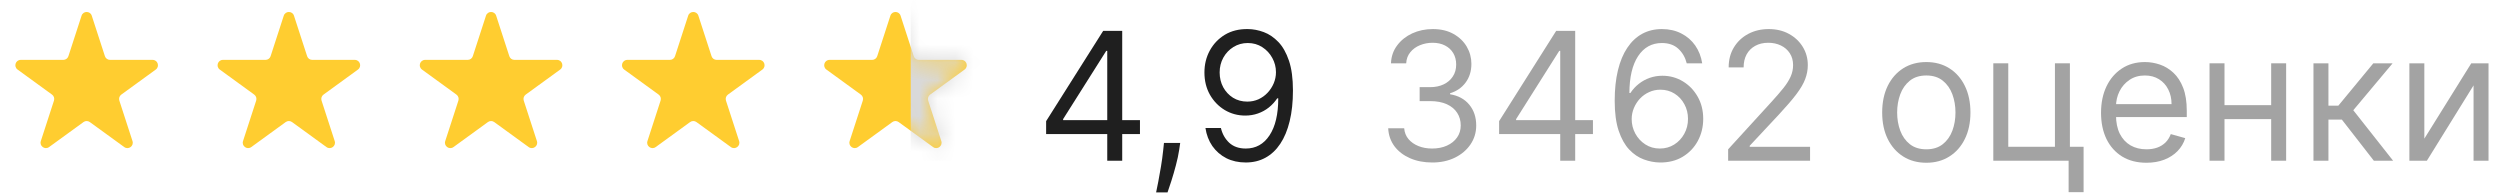 <?xml version="1.0" encoding="UTF-8"?> <svg xmlns="http://www.w3.org/2000/svg" width="140" height="11" viewBox="0 0 140 11" fill="none"><path d="M69.877 1.628C70.175 1.63 70.474 1.687 70.772 1.798C71.07 1.909 71.342 2.094 71.589 2.352C71.835 2.608 72.032 2.957 72.182 3.4C72.331 3.842 72.405 4.398 72.405 5.065C72.405 5.712 72.344 6.286 72.221 6.788C72.1 7.287 71.925 7.708 71.695 8.052C71.468 8.395 71.191 8.655 70.864 8.833C70.54 9.011 70.173 9.099 69.763 9.099C69.356 9.099 68.993 9.019 68.673 8.858C68.356 8.695 68.096 8.468 67.892 8.18C67.691 7.888 67.562 7.551 67.505 7.168H68.371C68.449 7.501 68.605 7.777 68.837 7.995C69.071 8.21 69.38 8.318 69.763 8.318C70.324 8.318 70.767 8.073 71.091 7.583C71.418 7.093 71.582 6.401 71.582 5.506H71.525C71.392 5.704 71.235 5.876 71.052 6.021C70.87 6.165 70.668 6.276 70.445 6.354C70.223 6.432 69.986 6.472 69.735 6.472C69.318 6.472 68.936 6.369 68.588 6.163C68.242 5.954 67.965 5.669 67.757 5.307C67.551 4.942 67.448 4.526 67.448 4.057C67.448 3.612 67.547 3.204 67.746 2.835C67.948 2.463 68.229 2.168 68.591 1.947C68.956 1.727 69.385 1.621 69.877 1.628ZM69.877 2.409C69.579 2.409 69.31 2.484 69.071 2.633C68.834 2.78 68.646 2.978 68.506 3.229C68.369 3.478 68.3 3.754 68.3 4.057C68.3 4.36 68.367 4.636 68.499 4.884C68.634 5.13 68.818 5.327 69.05 5.474C69.284 5.618 69.55 5.69 69.849 5.69C70.073 5.69 70.283 5.646 70.477 5.559C70.671 5.469 70.841 5.347 70.985 5.193C71.132 5.037 71.246 4.86 71.329 4.664C71.412 4.465 71.454 4.258 71.454 4.043C71.454 3.758 71.385 3.492 71.248 3.244C71.113 2.995 70.926 2.794 70.687 2.64C70.45 2.486 70.18 2.409 69.877 2.409Z" fill="#1F1F1F"></path><path d="M66.091 8.006L66.035 8.389C65.994 8.659 65.933 8.948 65.85 9.256C65.769 9.564 65.685 9.854 65.598 10.126C65.51 10.398 65.438 10.615 65.381 10.776H64.742C64.773 10.624 64.813 10.424 64.863 10.176C64.912 9.927 64.962 9.649 65.012 9.341C65.064 9.036 65.106 8.723 65.14 8.404L65.182 8.006H66.091Z" fill="#1F1F1F"></path><path d="M58.583 7.508V6.784L61.779 1.727H62.304V2.849H61.949L59.534 6.67V6.727H63.838V7.508H58.583ZM62.006 9V7.288V6.951V1.727H62.844V9H62.006Z" fill="#1F1F1F"></path><path d="M135.763 7.764L138.391 3.545H139.357V9H138.519V4.781L135.905 9H134.925V3.545H135.763V7.764Z" fill="#A3A3A3"></path><path d="M129.554 9V3.545H130.392V5.918H130.946L132.906 3.545H133.986L131.784 6.173L134.014 9H132.935L131.145 6.699H130.392V9H129.554Z" fill="#A3A3A3"></path><path d="M127.384 5.889V6.67H124.373V5.889H127.384ZM124.572 3.545V9H123.734V3.545H124.572ZM128.024 3.545V9H127.186V3.545H128.024Z" fill="#A3A3A3"></path><path d="M120.201 9.114C119.675 9.114 119.222 8.998 118.84 8.766C118.462 8.531 118.169 8.205 117.963 7.786C117.76 7.364 117.658 6.874 117.658 6.316C117.658 5.757 117.76 5.264 117.963 4.838C118.169 4.41 118.456 4.076 118.823 3.837C119.192 3.595 119.623 3.475 120.115 3.475C120.399 3.475 120.68 3.522 120.957 3.617C121.234 3.711 121.486 3.865 121.713 4.078C121.941 4.289 122.122 4.568 122.257 4.916C122.392 5.264 122.459 5.693 122.459 6.202V6.557H118.255V5.833H121.607C121.607 5.525 121.545 5.25 121.422 5.009C121.301 4.767 121.129 4.577 120.904 4.437C120.681 4.297 120.418 4.227 120.115 4.227C119.782 4.227 119.493 4.31 119.249 4.476C119.007 4.639 118.822 4.852 118.691 5.115C118.561 5.378 118.496 5.66 118.496 5.96V6.443C118.496 6.855 118.567 7.204 118.709 7.491C118.854 7.775 119.054 7.992 119.309 8.141C119.565 8.288 119.862 8.361 120.201 8.361C120.421 8.361 120.62 8.33 120.797 8.269C120.977 8.205 121.132 8.11 121.262 7.985C121.393 7.857 121.493 7.698 121.564 7.509L122.374 7.736C122.289 8.011 122.145 8.252 121.944 8.46C121.743 8.666 121.494 8.827 121.198 8.943C120.903 9.057 120.57 9.114 120.201 9.114Z" fill="#A3A3A3"></path><path d="M115.914 3.545V8.219H116.681V10.761H115.843V9H111.625V3.545H112.463V8.219H115.076V3.545H115.914Z" fill="#A3A3A3"></path><path d="M107.874 9.114C107.381 9.114 106.949 8.997 106.578 8.762C106.208 8.528 105.919 8.2 105.711 7.779C105.505 7.357 105.402 6.865 105.402 6.301C105.402 5.733 105.505 5.237 105.711 4.813C105.919 4.39 106.208 4.061 106.578 3.826C106.949 3.592 107.381 3.475 107.874 3.475C108.366 3.475 108.797 3.592 109.166 3.826C109.538 4.061 109.827 4.39 110.033 4.813C110.241 5.237 110.345 5.733 110.345 6.301C110.345 6.865 110.241 7.357 110.033 7.779C109.827 8.2 109.538 8.528 109.166 8.762C108.797 8.997 108.366 9.114 107.874 9.114ZM107.874 8.361C108.248 8.361 108.556 8.265 108.797 8.073C109.038 7.882 109.217 7.629 109.333 7.317C109.449 7.004 109.507 6.666 109.507 6.301C109.507 5.937 109.449 5.597 109.333 5.282C109.217 4.967 109.038 4.713 108.797 4.519C108.556 4.325 108.248 4.227 107.874 4.227C107.5 4.227 107.192 4.325 106.95 4.519C106.709 4.713 106.53 4.967 106.414 5.282C106.298 5.597 106.24 5.937 106.24 6.301C106.24 6.666 106.298 7.004 106.414 7.317C106.53 7.629 106.709 7.882 106.95 8.073C107.192 8.265 107.5 8.361 107.874 8.361Z" fill="#A3A3A3"></path><path d="M96.776 9V8.361L99.177 5.733C99.459 5.425 99.691 5.158 99.873 4.93C100.055 4.701 100.19 4.485 100.278 4.284C100.368 4.081 100.413 3.868 100.413 3.645C100.413 3.389 100.351 3.168 100.228 2.981C100.107 2.794 99.942 2.649 99.731 2.548C99.52 2.446 99.284 2.395 99.021 2.395C98.741 2.395 98.498 2.453 98.289 2.569C98.083 2.683 97.923 2.842 97.81 3.048C97.698 3.254 97.643 3.496 97.643 3.773H96.805C96.805 3.347 96.903 2.973 97.1 2.651C97.296 2.329 97.564 2.078 97.902 1.898C98.243 1.718 98.625 1.628 99.049 1.628C99.475 1.628 99.853 1.718 100.182 1.898C100.511 2.078 100.769 2.32 100.956 2.626C101.143 2.931 101.237 3.271 101.237 3.645C101.237 3.912 101.188 4.174 101.091 4.43C100.996 4.683 100.831 4.966 100.594 5.279C100.359 5.589 100.034 5.967 99.617 6.415L97.984 8.162V8.219H101.364V9H96.776Z" fill="#A3A3A3"></path><path d="M92.951 9.1C92.653 9.095 92.354 9.038 92.056 8.929C91.758 8.82 91.486 8.637 91.239 8.379C90.993 8.118 90.796 7.767 90.646 7.324C90.497 6.879 90.423 6.32 90.423 5.648C90.423 5.004 90.483 4.433 90.604 3.936C90.725 3.437 90.9 3.016 91.129 2.676C91.359 2.332 91.636 2.072 91.96 1.894C92.287 1.717 92.655 1.628 93.065 1.628C93.472 1.628 93.834 1.71 94.151 1.873C94.471 2.034 94.731 2.259 94.933 2.548C95.134 2.837 95.264 3.169 95.323 3.546H94.457C94.376 3.219 94.22 2.948 93.988 2.732C93.756 2.517 93.448 2.409 93.065 2.409C92.501 2.409 92.057 2.654 91.733 3.144C91.411 3.634 91.249 4.322 91.246 5.207H91.303C91.436 5.006 91.593 4.835 91.776 4.693C91.96 4.548 92.164 4.437 92.386 4.359C92.609 4.281 92.844 4.242 93.093 4.242C93.51 4.242 93.891 4.346 94.237 4.554C94.582 4.76 94.859 5.045 95.067 5.41C95.276 5.772 95.38 6.188 95.38 6.656C95.38 7.106 95.279 7.518 95.078 7.892C94.877 8.264 94.594 8.56 94.229 8.78C93.867 8.998 93.441 9.104 92.951 9.1ZM92.951 8.318C93.249 8.318 93.517 8.244 93.754 8.095C93.993 7.945 94.181 7.745 94.318 7.494C94.458 7.243 94.528 6.964 94.528 6.656C94.528 6.356 94.46 6.082 94.325 5.836C94.193 5.587 94.009 5.39 93.775 5.243C93.543 5.096 93.278 5.023 92.979 5.023C92.754 5.023 92.545 5.068 92.351 5.158C92.157 5.245 91.986 5.366 91.84 5.52C91.695 5.674 91.582 5.85 91.499 6.049C91.416 6.246 91.374 6.453 91.374 6.671C91.374 6.959 91.442 7.229 91.577 7.48C91.714 7.731 91.901 7.934 92.138 8.087C92.377 8.241 92.648 8.318 92.951 8.318Z" fill="#A3A3A3"></path><path d="M83.95 7.509V6.784L87.146 1.728H87.671V2.85H87.316L84.901 6.671V6.728H89.205V7.509H83.95ZM87.373 9V7.289V6.951V1.728H88.211V9H87.373Z" fill="#A3A3A3"></path><path d="M80.21 9.1C79.742 9.1 79.324 9.019 78.957 8.858C78.592 8.697 78.302 8.473 78.087 8.187C77.874 7.898 77.758 7.563 77.739 7.182H78.634C78.653 7.416 78.733 7.619 78.875 7.789C79.017 7.957 79.203 8.087 79.433 8.18C79.662 8.272 79.917 8.318 80.196 8.318C80.509 8.318 80.786 8.264 81.027 8.155C81.269 8.046 81.458 7.894 81.595 7.7C81.733 7.506 81.801 7.281 81.801 7.026C81.801 6.758 81.735 6.523 81.602 6.319C81.47 6.113 81.276 5.952 81.02 5.836C80.764 5.72 80.452 5.662 80.082 5.662H79.5V4.881H80.082C80.371 4.881 80.625 4.829 80.843 4.725C81.063 4.62 81.234 4.474 81.357 4.284C81.483 4.095 81.546 3.872 81.546 3.617C81.546 3.37 81.491 3.156 81.382 2.974C81.273 2.792 81.12 2.649 80.921 2.548C80.724 2.446 80.492 2.395 80.225 2.395C79.974 2.395 79.737 2.441 79.514 2.533C79.294 2.623 79.114 2.755 78.975 2.928C78.835 3.098 78.759 3.304 78.747 3.546H77.895C77.909 3.164 78.024 2.831 78.24 2.544C78.455 2.255 78.737 2.03 79.085 1.869C79.435 1.708 79.82 1.628 80.239 1.628C80.689 1.628 81.075 1.719 81.396 1.901C81.718 2.081 81.966 2.319 82.139 2.615C82.311 2.911 82.398 3.231 82.398 3.574C82.398 3.984 82.29 4.333 82.075 4.622C81.862 4.91 81.572 5.11 81.205 5.222V5.279C81.664 5.354 82.023 5.55 82.281 5.864C82.539 6.177 82.668 6.564 82.668 7.026C82.668 7.421 82.56 7.776 82.345 8.091C82.132 8.403 81.84 8.65 81.471 8.83C81.102 9.01 80.681 9.1 80.21 9.1Z" fill="#A3A3A3"></path><path d="M4.568 0.878C4.658 0.602 5.049 0.602 5.138 0.878L5.875 3.146C5.915 3.27 6.031 3.353 6.161 3.353H8.545C8.836 3.353 8.957 3.725 8.722 3.896L6.792 5.298C6.687 5.374 6.643 5.51 6.683 5.633L7.42 7.901C7.51 8.177 7.194 8.407 6.959 8.236L5.029 6.835C4.924 6.758 4.782 6.758 4.677 6.835L2.748 8.236C2.512 8.407 2.196 8.177 2.286 7.901L3.023 5.633C3.063 5.51 3.019 5.374 2.914 5.298L0.985 3.896C0.749 3.725 0.87 3.353 1.161 3.353H3.546C3.675 3.353 3.791 3.27 3.831 3.146L4.568 0.878Z" fill="#FFCD30"></path><path d="M15.891 0.878C15.981 0.602 16.372 0.602 16.462 0.878L17.199 3.146C17.239 3.27 17.354 3.353 17.484 3.353H19.869C20.159 3.353 20.28 3.725 20.045 3.896L18.116 5.298C18.011 5.374 17.967 5.51 18.007 5.633L18.744 7.901C18.834 8.177 18.517 8.407 18.282 8.236L16.353 6.835C16.248 6.758 16.105 6.758 16 6.835L14.071 8.236C13.836 8.407 13.52 8.177 13.609 7.901L14.346 5.633C14.386 5.51 14.342 5.374 14.237 5.298L12.308 3.896C12.073 3.725 12.194 3.353 12.484 3.353H14.869C14.999 3.353 15.114 3.27 15.154 3.146L15.891 0.878Z" fill="#FFCD30"></path><path d="M27.215 0.878C27.305 0.602 27.695 0.602 27.785 0.878L28.522 3.146C28.562 3.27 28.678 3.353 28.808 3.353H31.192C31.483 3.353 31.604 3.725 31.369 3.896L29.439 5.298C29.334 5.374 29.29 5.51 29.33 5.633L30.067 7.901C30.157 8.177 29.841 8.407 29.605 8.236L27.676 6.835C27.571 6.758 27.429 6.758 27.324 6.835L25.395 8.236C25.159 8.407 24.843 8.177 24.933 7.901L25.67 5.633C25.71 5.51 25.666 5.374 25.561 5.298L23.632 3.896C23.396 3.725 23.517 3.353 23.808 3.353H26.192C26.323 3.353 26.438 3.27 26.478 3.146L27.215 0.878Z" fill="#FFCD30"></path><path d="M38.538 0.878C38.628 0.602 39.019 0.602 39.109 0.878L39.846 3.146C39.886 3.27 40.001 3.353 40.131 3.353H42.516C42.806 3.353 42.927 3.725 42.692 3.896L40.763 5.298C40.658 5.374 40.614 5.51 40.654 5.633L41.391 7.901C41.481 8.177 41.164 8.407 40.929 8.236L39 6.835C38.895 6.758 38.753 6.758 38.647 6.835L36.718 8.236C36.483 8.407 36.167 8.177 36.257 7.901L36.993 5.633C37.034 5.51 36.99 5.374 36.885 5.298L34.955 3.896C34.72 3.725 34.841 3.353 35.132 3.353H37.516C37.646 3.353 37.761 3.27 37.801 3.146L38.538 0.878Z" fill="#FFCD30"></path><path d="M49.862 0.878C49.952 0.602 50.343 0.602 50.432 0.878L51.169 3.146C51.21 3.27 51.325 3.353 51.455 3.353H53.839C54.13 3.353 54.251 3.725 54.016 3.896L52.087 5.298C51.981 5.374 51.937 5.51 51.977 5.633L52.714 7.901C52.804 8.177 52.488 8.407 52.253 8.236L50.324 6.835C50.218 6.758 50.076 6.758 49.971 6.835L48.042 8.236C47.807 8.407 47.49 8.177 47.58 7.901L48.317 5.633C48.357 5.51 48.313 5.374 48.208 5.298L46.279 3.896C46.044 3.725 46.164 3.353 46.455 3.353H48.84C48.97 3.353 49.085 3.27 49.125 3.146L49.862 0.878Z" fill="#FFCD30"></path><mask id="mask0_616_2332" style="mask-type:alpha" maskUnits="userSpaceOnUse" x="46" y="0" width="9" height="9"><path d="M49.862 0.878C49.952 0.602 50.343 0.602 50.432 0.878L51.169 3.146C51.21 3.27 51.325 3.353 51.455 3.353H53.839C54.13 3.353 54.251 3.725 54.016 3.896L52.087 5.298C51.981 5.374 51.937 5.51 51.977 5.633L52.714 7.901C52.804 8.177 52.488 8.407 52.253 8.236L50.324 6.835C50.218 6.758 50.076 6.758 49.971 6.835L48.042 8.236C47.807 8.407 47.49 8.177 47.58 7.901L48.317 5.633C48.357 5.51 48.313 5.374 48.208 5.298L46.279 3.896C46.044 3.725 46.164 3.353 46.455 3.353H48.84C48.97 3.353 49.085 3.27 49.125 3.146L49.862 0.878Z" fill="#D1D1D1"></path></mask><g mask="url(#mask0_616_2332)"><path d="M51 0.3C51 0.134 51.135 0 51.3 0H54.7C54.866 0 55 0.134 55 0.3V8.7C55 8.866 54.866 9 54.7 9H51.3C51.135 9 51 8.866 51 8.7V0.3Z" fill="#D9D9D9"></path></g></svg> 
